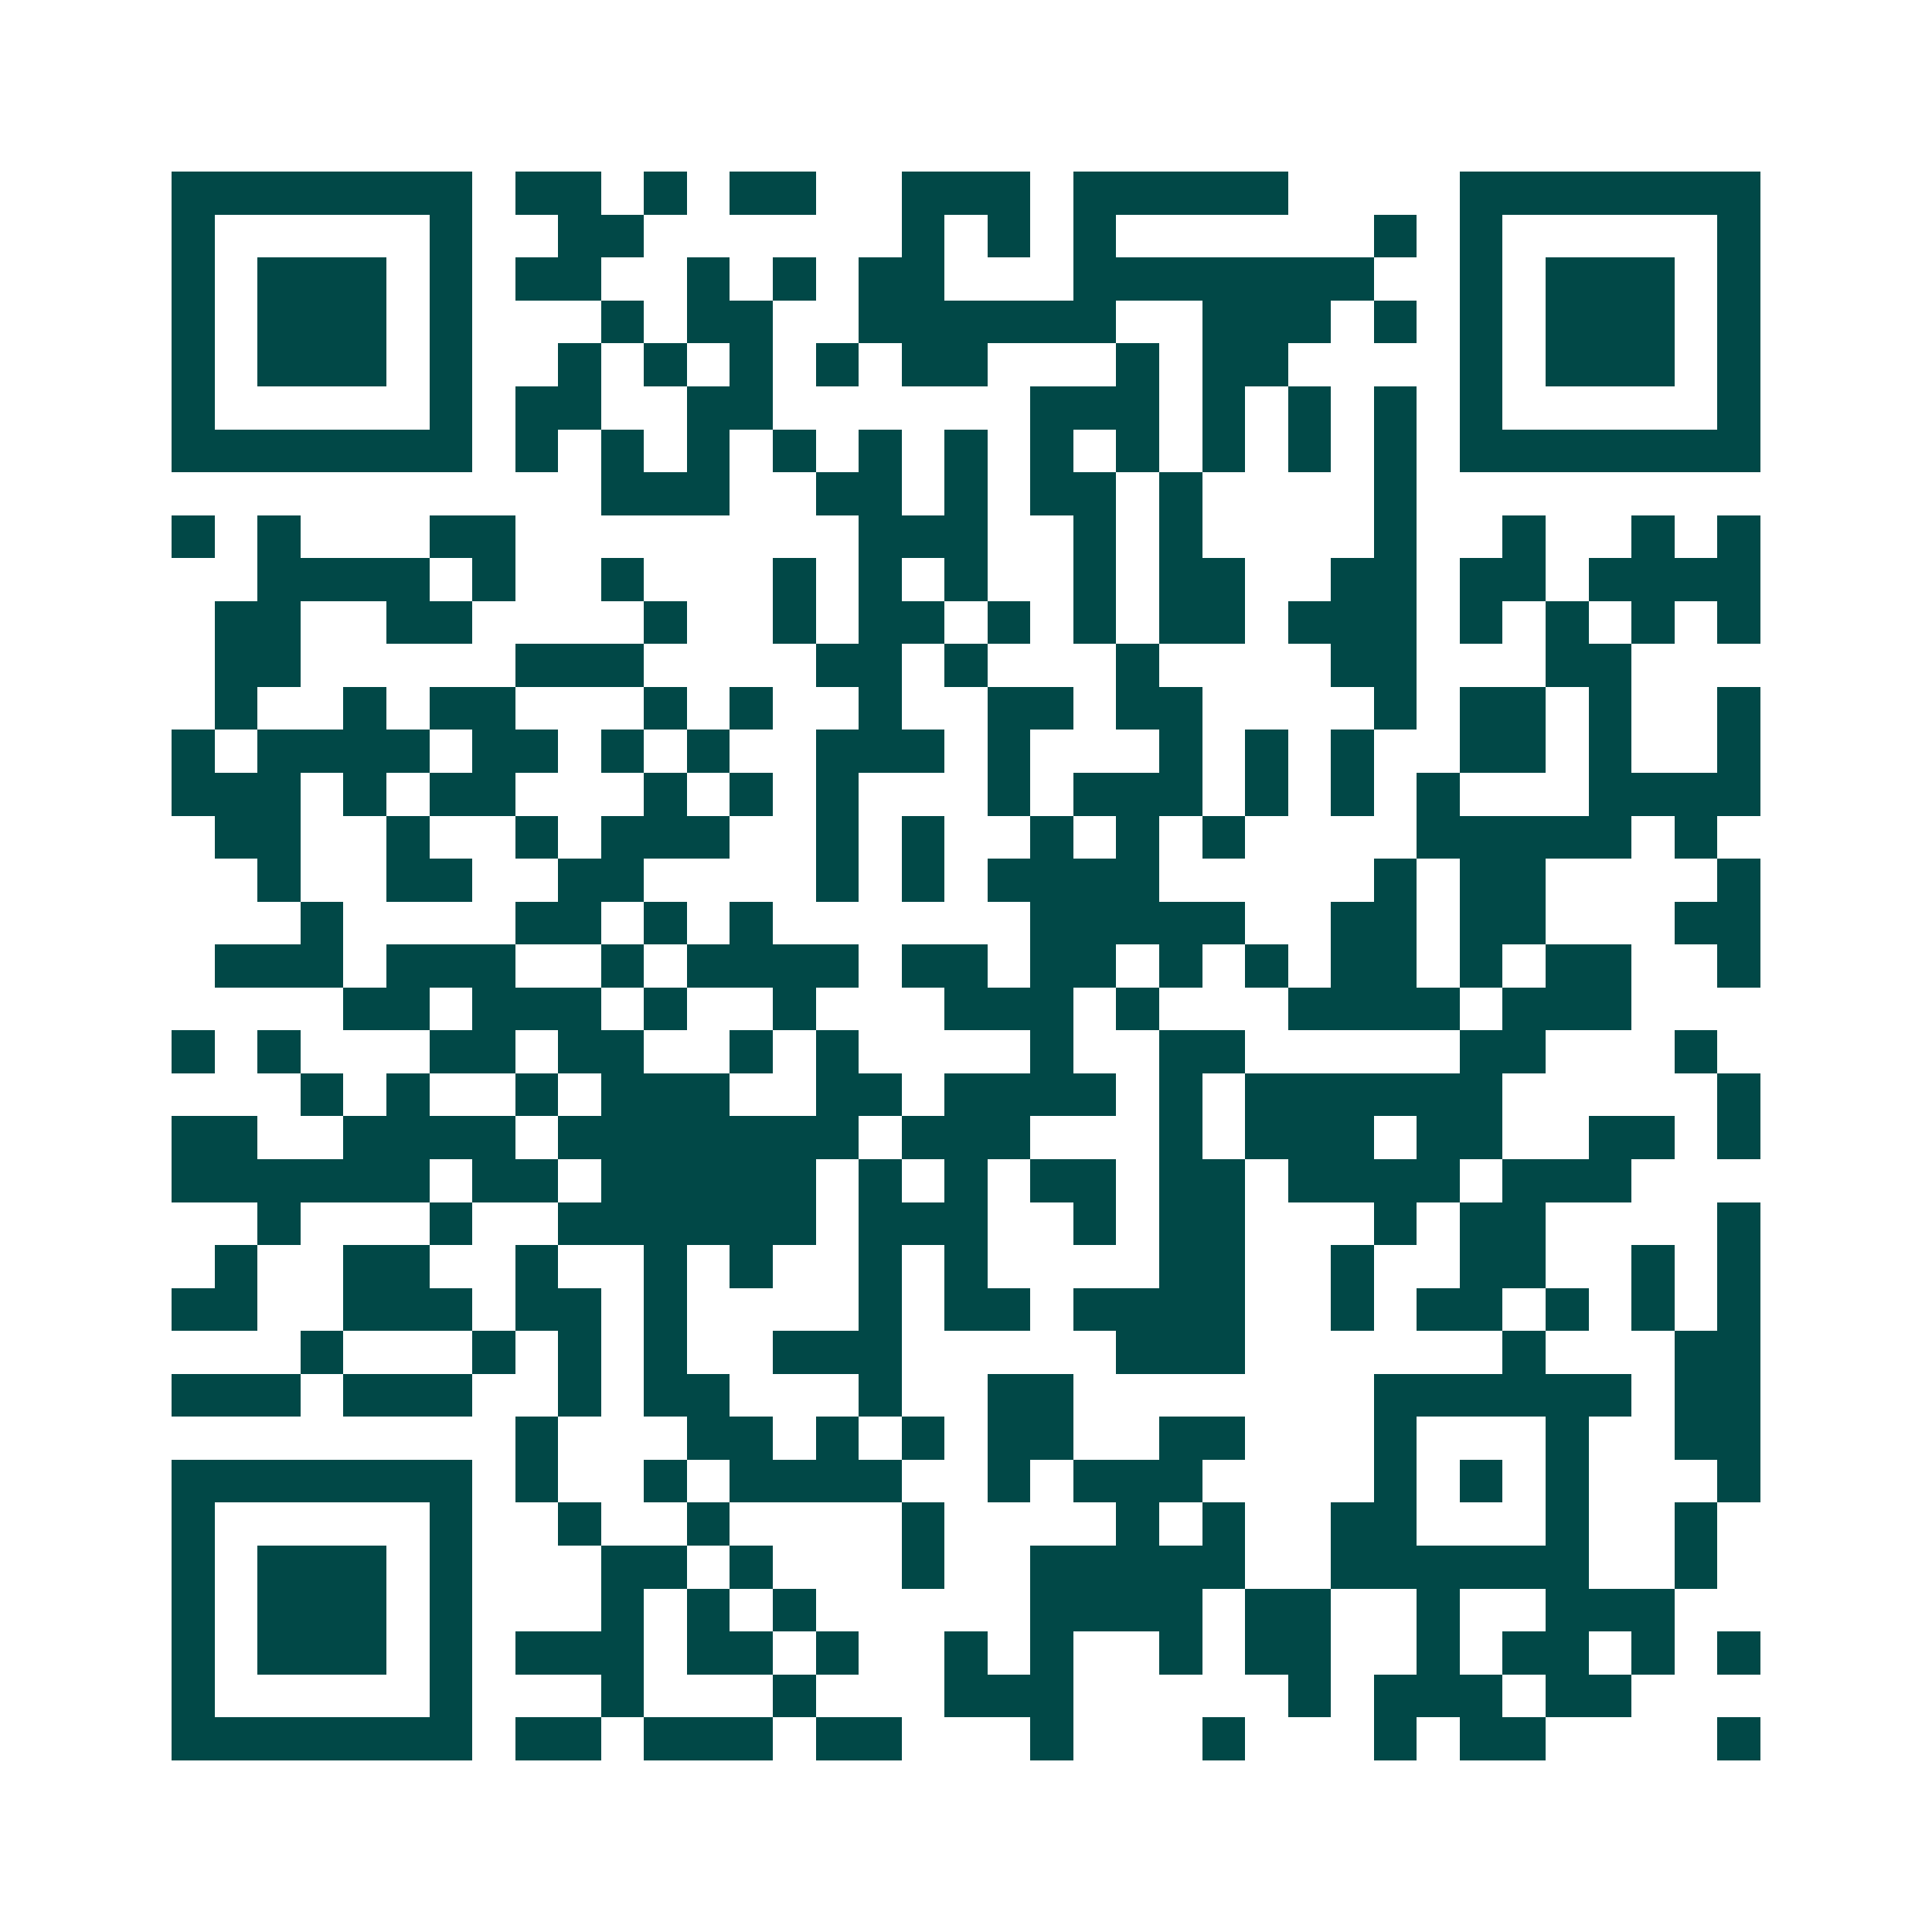 <svg xmlns="http://www.w3.org/2000/svg" width="200" height="200" viewBox="0 0 45 45" shape-rendering="crispEdges"><path fill="#ffffff" d="M0 0h45v45H0z"/><path stroke="#014847" d="M4 4.5h7m1 0h2m1 0h1m1 0h2m2 0h3m1 0h5m4 0h7M4 5.5h1m5 0h1m2 0h2m6 0h1m1 0h1m1 0h1m6 0h1m1 0h1m5 0h1M4 6.5h1m1 0h3m1 0h1m1 0h2m2 0h1m1 0h1m1 0h2m3 0h7m2 0h1m1 0h3m1 0h1M4 7.5h1m1 0h3m1 0h1m3 0h1m1 0h2m2 0h6m2 0h3m1 0h1m1 0h1m1 0h3m1 0h1M4 8.5h1m1 0h3m1 0h1m2 0h1m1 0h1m1 0h1m1 0h1m1 0h2m3 0h1m1 0h2m4 0h1m1 0h3m1 0h1M4 9.5h1m5 0h1m1 0h2m2 0h2m6 0h3m1 0h1m1 0h1m1 0h1m1 0h1m5 0h1M4 10.5h7m1 0h1m1 0h1m1 0h1m1 0h1m1 0h1m1 0h1m1 0h1m1 0h1m1 0h1m1 0h1m1 0h1m1 0h7M14 11.5h3m2 0h2m1 0h1m1 0h2m1 0h1m4 0h1M4 12.5h1m1 0h1m3 0h2m8 0h3m2 0h1m1 0h1m4 0h1m2 0h1m2 0h1m1 0h1M6 13.5h4m1 0h1m2 0h1m3 0h1m1 0h1m1 0h1m2 0h1m1 0h2m2 0h2m1 0h2m1 0h4M5 14.5h2m2 0h2m4 0h1m2 0h1m1 0h2m1 0h1m1 0h1m1 0h2m1 0h3m1 0h1m1 0h1m1 0h1m1 0h1M5 15.5h2m5 0h3m4 0h2m1 0h1m3 0h1m4 0h2m3 0h2M5 16.5h1m2 0h1m1 0h2m3 0h1m1 0h1m2 0h1m2 0h2m1 0h2m4 0h1m1 0h2m1 0h1m2 0h1M4 17.5h1m1 0h4m1 0h2m1 0h1m1 0h1m2 0h3m1 0h1m3 0h1m1 0h1m1 0h1m2 0h2m1 0h1m2 0h1M4 18.5h3m1 0h1m1 0h2m3 0h1m1 0h1m1 0h1m3 0h1m1 0h3m1 0h1m1 0h1m1 0h1m3 0h4M5 19.5h2m2 0h1m2 0h1m1 0h3m2 0h1m1 0h1m2 0h1m1 0h1m1 0h1m4 0h5m1 0h1M6 20.5h1m2 0h2m2 0h2m4 0h1m1 0h1m1 0h4m5 0h1m1 0h2m4 0h1M7 21.5h1m4 0h2m1 0h1m1 0h1m6 0h5m2 0h2m1 0h2m3 0h2M5 22.5h3m1 0h3m2 0h1m1 0h4m1 0h2m1 0h2m1 0h1m1 0h1m1 0h2m1 0h1m1 0h2m2 0h1M8 23.5h2m1 0h3m1 0h1m2 0h1m3 0h3m1 0h1m3 0h4m1 0h3M4 24.5h1m1 0h1m3 0h2m1 0h2m2 0h1m1 0h1m4 0h1m2 0h2m5 0h2m3 0h1M7 25.5h1m1 0h1m2 0h1m1 0h3m2 0h2m1 0h4m1 0h1m1 0h6m5 0h1M4 26.5h2m2 0h4m1 0h7m1 0h3m3 0h1m1 0h3m1 0h2m2 0h2m1 0h1M4 27.5h6m1 0h2m1 0h5m1 0h1m1 0h1m1 0h2m1 0h2m1 0h4m1 0h3M6 28.5h1m3 0h1m2 0h6m1 0h3m2 0h1m1 0h2m3 0h1m1 0h2m4 0h1M5 29.5h1m2 0h2m2 0h1m2 0h1m1 0h1m2 0h1m1 0h1m4 0h2m2 0h1m2 0h2m2 0h1m1 0h1M4 30.5h2m2 0h3m1 0h2m1 0h1m4 0h1m1 0h2m1 0h4m2 0h1m1 0h2m1 0h1m1 0h1m1 0h1M7 31.5h1m3 0h1m1 0h1m1 0h1m2 0h3m5 0h3m6 0h1m3 0h2M4 32.5h3m1 0h3m2 0h1m1 0h2m3 0h1m2 0h2m7 0h6m1 0h2M12 33.5h1m3 0h2m1 0h1m1 0h1m1 0h2m2 0h2m3 0h1m3 0h1m2 0h2M4 34.5h7m1 0h1m2 0h1m1 0h4m2 0h1m1 0h3m4 0h1m1 0h1m1 0h1m3 0h1M4 35.5h1m5 0h1m2 0h1m2 0h1m4 0h1m4 0h1m1 0h1m2 0h2m3 0h1m2 0h1M4 36.5h1m1 0h3m1 0h1m3 0h2m1 0h1m3 0h1m2 0h5m2 0h6m2 0h1M4 37.5h1m1 0h3m1 0h1m3 0h1m1 0h1m1 0h1m5 0h4m1 0h2m2 0h1m2 0h3M4 38.5h1m1 0h3m1 0h1m1 0h3m1 0h2m1 0h1m2 0h1m1 0h1m2 0h1m1 0h2m2 0h1m1 0h2m1 0h1m1 0h1M4 39.5h1m5 0h1m3 0h1m3 0h1m3 0h3m5 0h1m1 0h3m1 0h2M4 40.5h7m1 0h2m1 0h3m1 0h2m3 0h1m3 0h1m3 0h1m1 0h2m4 0h1"/></svg>
